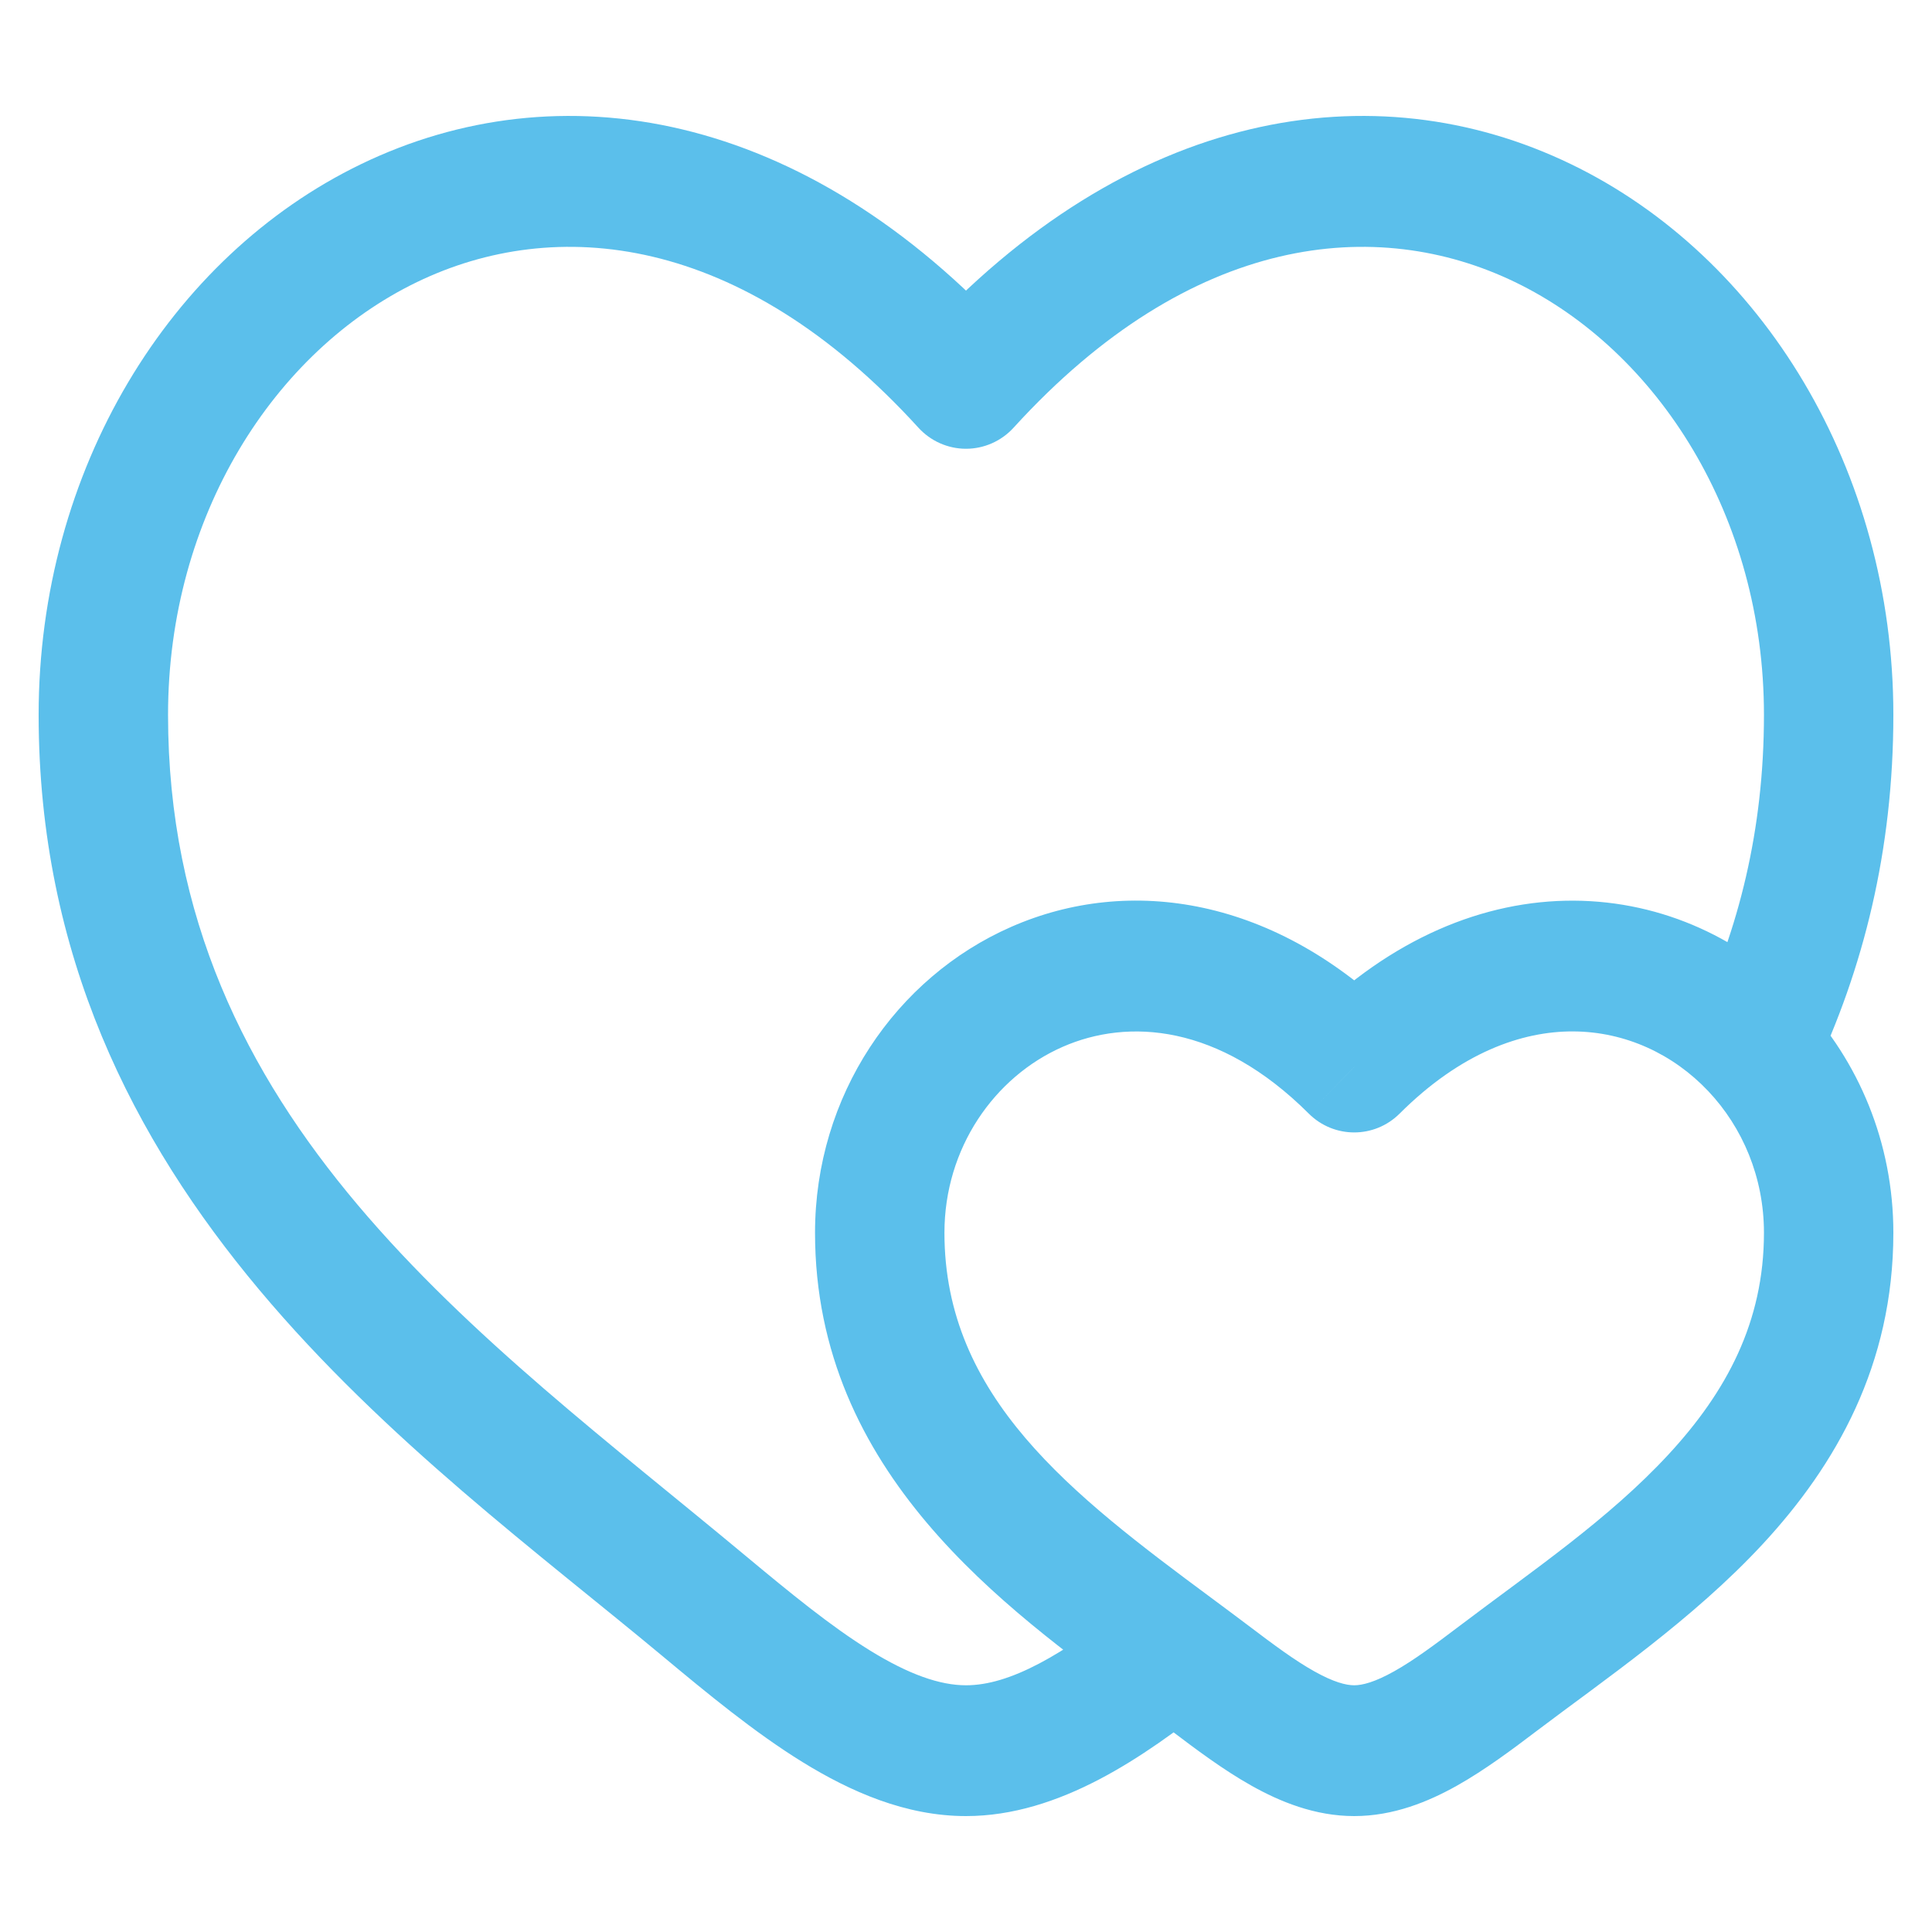 <svg xmlns="http://www.w3.org/2000/svg" fill="none" viewBox="0 0 50 50" height="50" width="50">
<g clip-path="url(#clip0_127_1452)">
<mask height="50" width="50" y="0" x="0" maskUnits="userSpaceOnUse" style="mask-type:alpha" id="mask0_127_1452">
<path fill="#D9D9D9" d="M50 0H0V50H50V0Z"></path>
</mask>
<g mask="url(#mask0_127_1452)">
<path fill="#5BBFEB" d="M25 9.921L23.768 11.068C24.085 11.416 24.532 11.614 25 11.614C25.468 11.614 25.915 11.416 26.232 11.068L25 9.921ZM35.047 27.615L33.87 28.819C34.522 29.47 35.571 29.47 36.223 28.819L35.047 27.615ZM19.282 40.253C12.464 34.573 4.349 29.001 4.349 18.501H1C1 30.946 10.832 37.6 17.152 42.865L19.282 40.253ZM4.349 18.501C4.349 13.356 7.1 9.083 10.792 7.3C14.356 5.578 19.165 6.014 23.768 11.068L26.232 8.775C20.789 2.8 14.435 1.789 9.348 4.246C4.389 6.641 1 12.172 1 18.501H4.349ZM17.152 42.865C18.295 43.817 19.523 44.833 20.767 45.601C22.01 46.368 23.439 47 25 47V43.615C24.328 43.615 23.525 43.338 22.513 42.713C21.504 42.09 20.457 41.231 19.282 40.253L17.152 42.865ZM49 18.501C49 12.172 45.611 6.641 40.652 4.246C35.565 1.789 29.211 2.8 23.768 8.775L26.232 11.068C30.835 6.014 35.644 5.578 39.208 7.3C42.9 9.083 45.651 13.356 45.651 18.501H49ZM24.442 31.904C24.442 29.718 25.728 27.871 27.502 27.092C29.191 26.351 31.543 26.497 33.87 28.819L36.223 26.41C33.024 23.218 29.237 22.64 26.168 23.988C23.184 25.298 21.093 28.355 21.093 31.904H24.442ZM30.312 44.788C30.934 45.259 31.65 45.799 32.386 46.212C33.123 46.626 34.029 47 35.047 47V43.615C34.837 43.615 34.514 43.535 34.012 43.253C33.508 42.971 32.972 42.573 32.32 42.079L30.312 44.788ZM39.781 44.788C41.487 43.496 43.812 41.915 45.63 39.949C47.505 37.921 49 35.33 49 31.904H45.651C45.651 34.215 44.678 36.021 43.183 37.639C41.629 39.319 39.681 40.634 37.773 42.079L39.781 44.788ZM37.773 42.079C37.121 42.573 36.585 42.971 36.081 43.253C35.579 43.535 35.256 43.615 35.047 43.615V47C36.065 47 36.97 46.626 37.707 46.212C38.443 45.799 39.159 45.259 39.781 44.788L37.773 42.079ZM49 31.904C49 29.571 48.096 27.452 46.633 25.903L44.211 28.24C45.097 29.178 45.651 30.468 45.651 31.904H49ZM46.633 25.903C45.139 24.321 43.046 23.321 40.733 23.309C38.403 23.297 35.997 24.288 33.87 26.41L36.223 28.819C37.806 27.239 39.388 26.686 40.717 26.693C42.064 26.7 43.304 27.28 44.211 28.24L46.633 25.903ZM46.932 27.802C48.218 25.088 49 22.018 49 18.501H45.651C45.651 21.487 44.992 24.059 43.912 26.341L46.932 27.802ZM32.32 42.079C32.002 41.839 31.677 41.597 31.352 41.356L29.373 44.087C29.698 44.327 30.01 44.559 30.312 44.788L32.32 42.079ZM31.352 41.356C27.722 38.669 24.442 36.152 24.442 31.904H21.093C21.093 38.146 26.066 41.639 29.373 44.087L31.352 41.356ZM29.329 41.39C27.482 42.854 26.129 43.615 25 43.615V47C27.417 47 29.61 45.468 31.396 44.053L29.329 41.39Z"></path>
</g>
</g>
<defs>
<clipPath id="clip0_127_1452">
<rect fill="white" height="50" width="50"></rect>
</clipPath>
</defs>
</svg>
